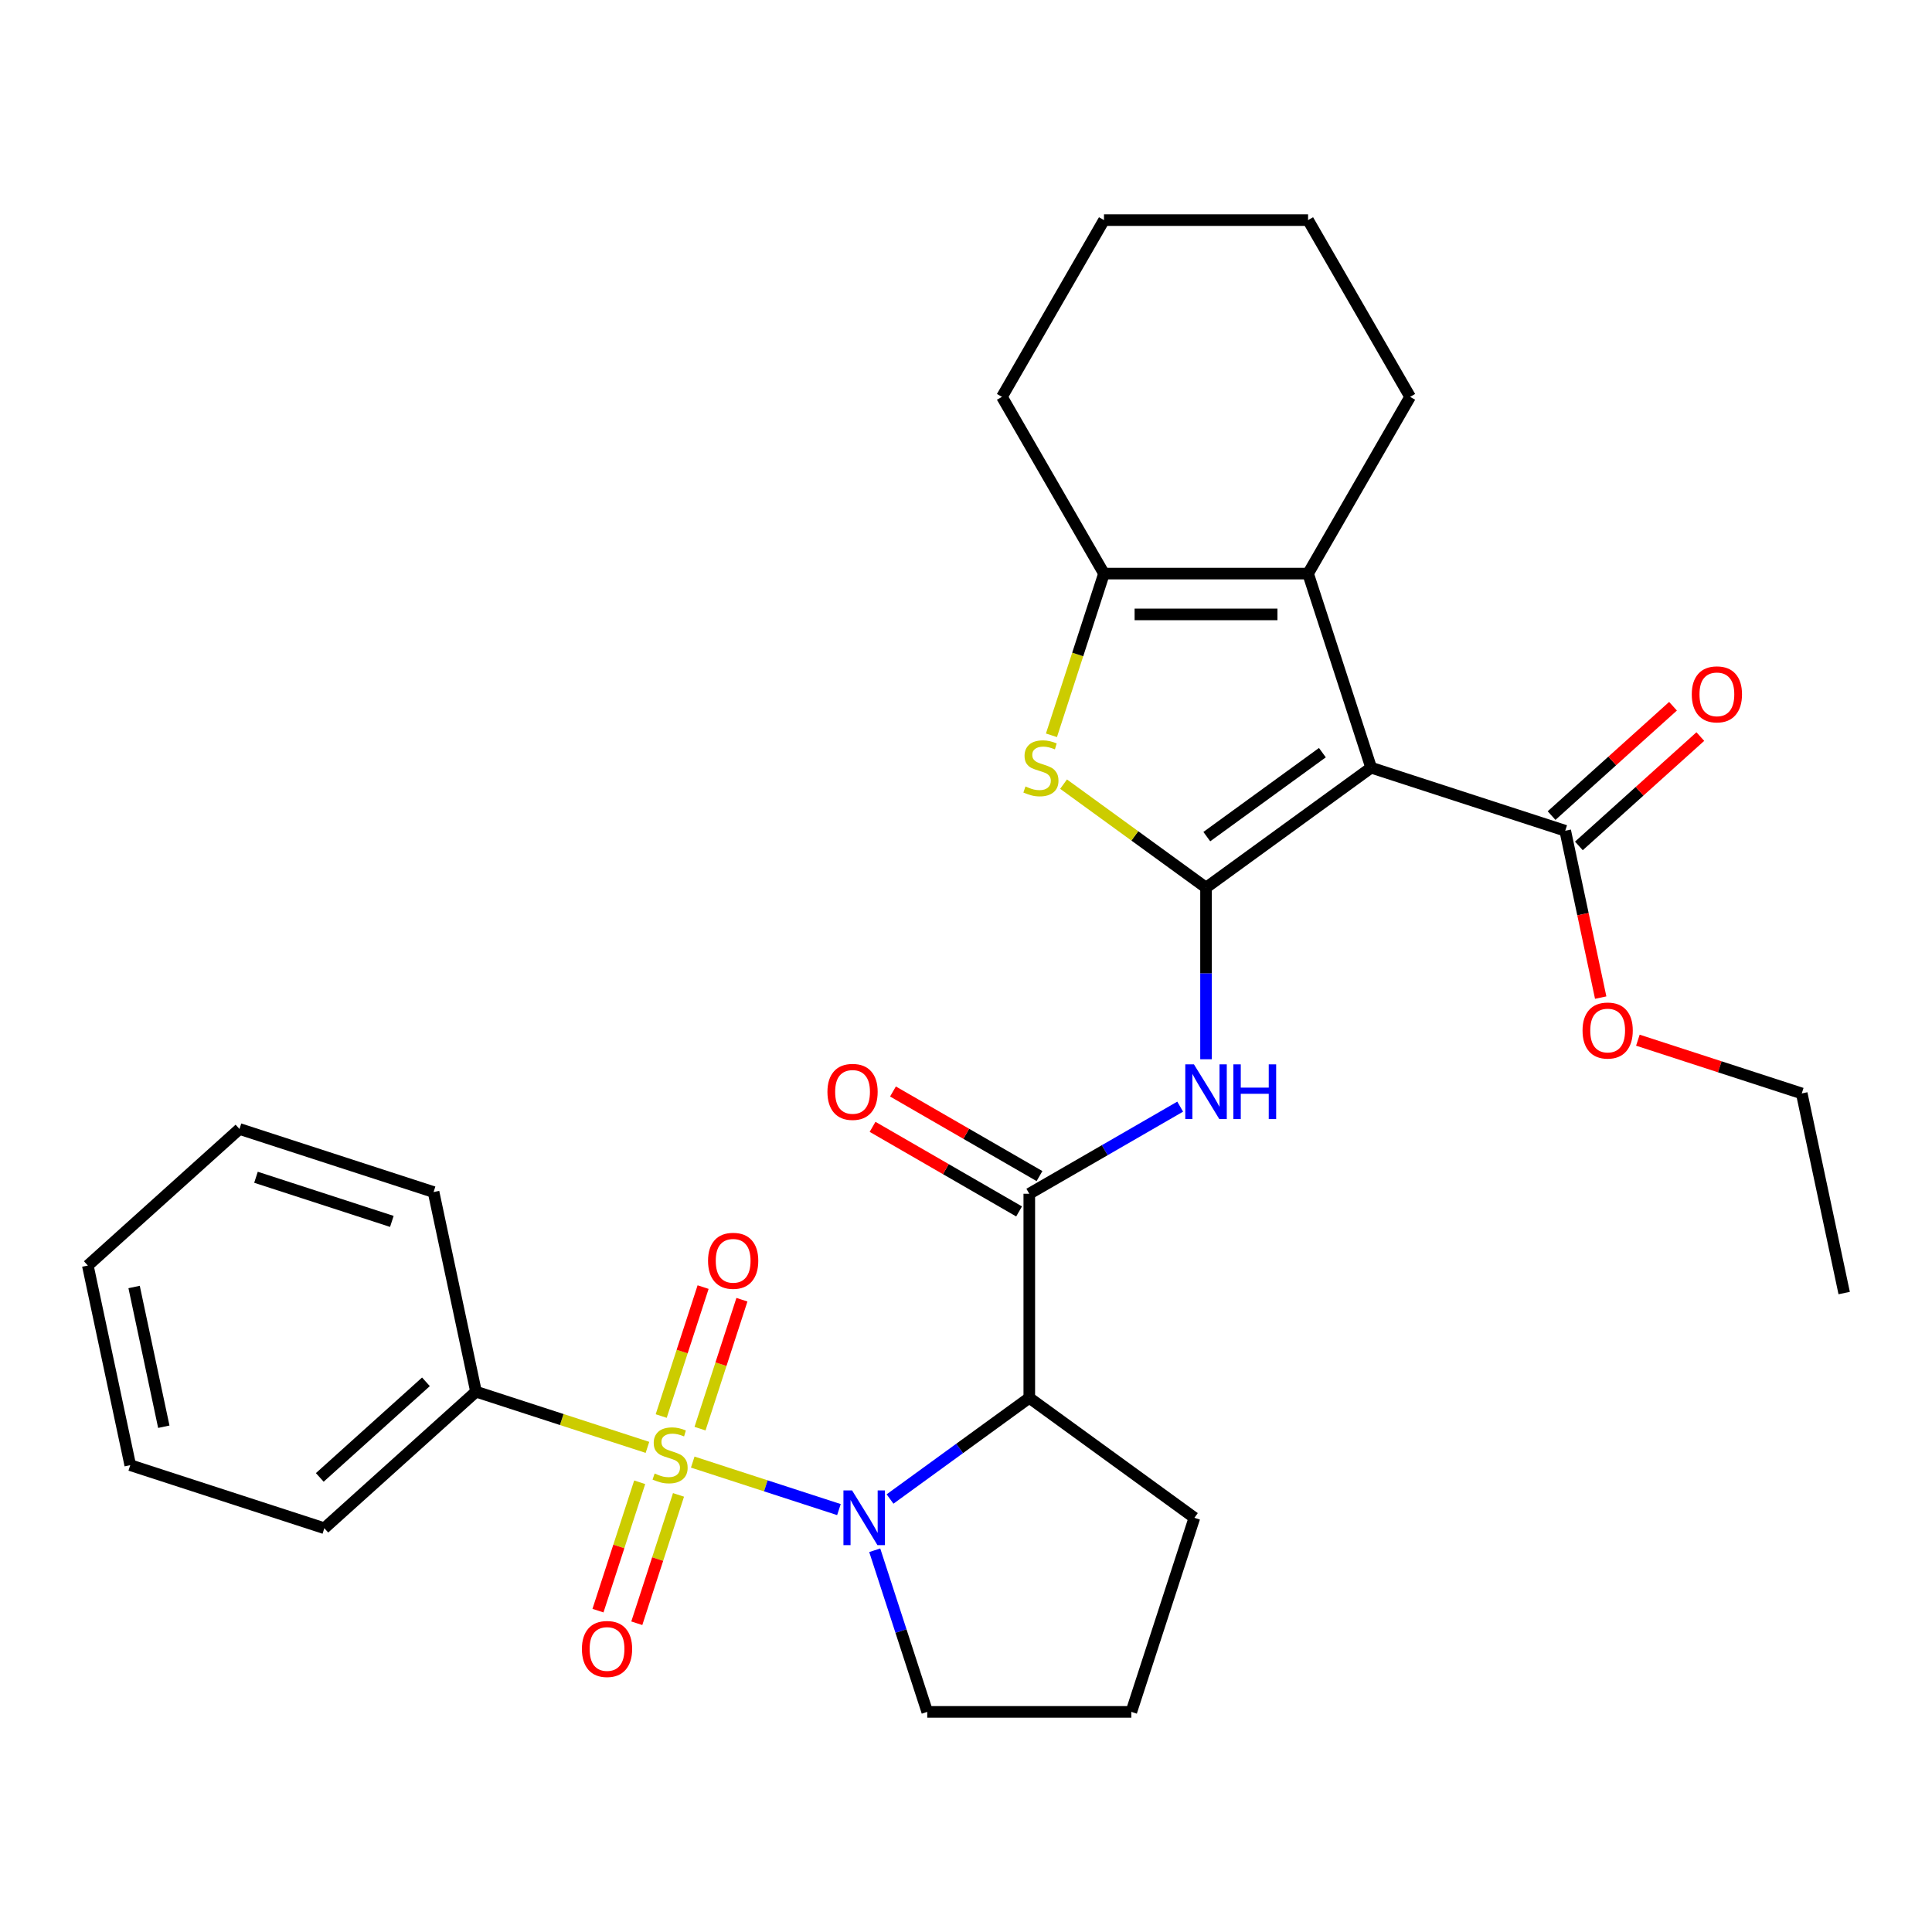 <?xml version='1.0' encoding='iso-8859-1'?>
<svg version='1.1' baseProfile='full'
              xmlns='http://www.w3.org/2000/svg'
                      xmlns:rdkit='http://www.rdkit.org/xml'
                      xmlns:xlink='http://www.w3.org/1999/xlink'
                  xml:space='preserve'
width='1000px' height='1000px' viewBox='0 0 1000 1000'>
<!-- END OF HEADER -->
<rect style='opacity:1.0;fill:#FFFFFF;stroke:none' width='1000' height='1000' x='0' y='0'> </rect>
<path class='bond-2' d='M 358.561,756.775 L 396.395,769.068' style='fill:none;fill-rule:evenodd;stroke:#CCCC00;stroke-width:6px;stroke-linecap:butt;stroke-linejoin:miter;stroke-opacity:1' />
<path class='bond-2' d='M 396.395,769.068 L 434.229,781.361' style='fill:none;fill-rule:evenodd;stroke:#0000FF;stroke-width:6px;stroke-linecap:butt;stroke-linejoin:miter;stroke-opacity:1' />
<path class='bond-10' d='M 331.101,767.223 L 320.307,800.443' style='fill:none;fill-rule:evenodd;stroke:#CCCC00;stroke-width:6px;stroke-linecap:butt;stroke-linejoin:miter;stroke-opacity:1' />
<path class='bond-10' d='M 320.307,800.443 L 309.513,833.664' style='fill:none;fill-rule:evenodd;stroke:#FF0000;stroke-width:6px;stroke-linecap:butt;stroke-linejoin:miter;stroke-opacity:1' />
<path class='bond-10' d='M 351.193,773.751 L 340.399,806.972' style='fill:none;fill-rule:evenodd;stroke:#CCCC00;stroke-width:6px;stroke-linecap:butt;stroke-linejoin:miter;stroke-opacity:1' />
<path class='bond-10' d='M 340.399,806.972 L 329.605,840.192' style='fill:none;fill-rule:evenodd;stroke:#FF0000;stroke-width:6px;stroke-linecap:butt;stroke-linejoin:miter;stroke-opacity:1' />
<path class='bond-11' d='M 362.332,739.47 L 373.175,706.099' style='fill:none;fill-rule:evenodd;stroke:#CCCC00;stroke-width:6px;stroke-linecap:butt;stroke-linejoin:miter;stroke-opacity:1' />
<path class='bond-11' d='M 373.175,706.099 L 384.018,672.729' style='fill:none;fill-rule:evenodd;stroke:#FF0000;stroke-width:6px;stroke-linecap:butt;stroke-linejoin:miter;stroke-opacity:1' />
<path class='bond-11' d='M 342.24,732.941 L 353.082,699.571' style='fill:none;fill-rule:evenodd;stroke:#CCCC00;stroke-width:6px;stroke-linecap:butt;stroke-linejoin:miter;stroke-opacity:1' />
<path class='bond-11' d='M 353.082,699.571 L 363.925,666.201' style='fill:none;fill-rule:evenodd;stroke:#FF0000;stroke-width:6px;stroke-linecap:butt;stroke-linejoin:miter;stroke-opacity:1' />
<path class='bond-12' d='M 335.119,749.158 L 290.749,734.741' style='fill:none;fill-rule:evenodd;stroke:#CCCC00;stroke-width:6px;stroke-linecap:butt;stroke-linejoin:miter;stroke-opacity:1' />
<path class='bond-12' d='M 290.749,734.741 L 246.378,720.324' style='fill:none;fill-rule:evenodd;stroke:#000000;stroke-width:6px;stroke-linecap:butt;stroke-linejoin:miter;stroke-opacity:1' />
<path class='bond-0' d='M 624.24,459.44 L 624.24,503.856' style='fill:none;fill-rule:evenodd;stroke:#000000;stroke-width:6px;stroke-linecap:butt;stroke-linejoin:miter;stroke-opacity:1' />
<path class='bond-0' d='M 624.24,503.856 L 624.24,548.271' style='fill:none;fill-rule:evenodd;stroke:#0000FF;stroke-width:6px;stroke-linecap:butt;stroke-linejoin:miter;stroke-opacity:1' />
<path class='bond-1' d='M 624.24,459.44 L 709.698,397.351' style='fill:none;fill-rule:evenodd;stroke:#000000;stroke-width:6px;stroke-linecap:butt;stroke-linejoin:miter;stroke-opacity:1' />
<path class='bond-1' d='M 624.641,433.035 L 684.461,389.573' style='fill:none;fill-rule:evenodd;stroke:#000000;stroke-width:6px;stroke-linecap:butt;stroke-linejoin:miter;stroke-opacity:1' />
<path class='bond-3' d='M 624.24,459.44 L 587.371,432.653' style='fill:none;fill-rule:evenodd;stroke:#000000;stroke-width:6px;stroke-linecap:butt;stroke-linejoin:miter;stroke-opacity:1' />
<path class='bond-3' d='M 587.371,432.653 L 550.503,405.867' style='fill:none;fill-rule:evenodd;stroke:#CCCC00;stroke-width:6px;stroke-linecap:butt;stroke-linejoin:miter;stroke-opacity:1' />
<path class='bond-5' d='M 709.698,397.351 L 677.056,296.889' style='fill:none;fill-rule:evenodd;stroke:#000000;stroke-width:6px;stroke-linecap:butt;stroke-linejoin:miter;stroke-opacity:1' />
<path class='bond-9' d='M 709.698,397.351 L 810.159,429.993' style='fill:none;fill-rule:evenodd;stroke:#000000;stroke-width:6px;stroke-linecap:butt;stroke-linejoin:miter;stroke-opacity:1' />
<path class='bond-4' d='M 460.683,775.887 L 496.721,749.703' style='fill:none;fill-rule:evenodd;stroke:#0000FF;stroke-width:6px;stroke-linecap:butt;stroke-linejoin:miter;stroke-opacity:1' />
<path class='bond-4' d='M 496.721,749.703 L 532.76,723.52' style='fill:none;fill-rule:evenodd;stroke:#000000;stroke-width:6px;stroke-linecap:butt;stroke-linejoin:miter;stroke-opacity:1' />
<path class='bond-15' d='M 452.761,802.409 L 466.352,844.24' style='fill:none;fill-rule:evenodd;stroke:#0000FF;stroke-width:6px;stroke-linecap:butt;stroke-linejoin:miter;stroke-opacity:1' />
<path class='bond-15' d='M 466.352,844.24 L 479.944,886.07' style='fill:none;fill-rule:evenodd;stroke:#000000;stroke-width:6px;stroke-linecap:butt;stroke-linejoin:miter;stroke-opacity:1' />
<path class='bond-8' d='M 544.228,380.59 L 557.826,338.74' style='fill:none;fill-rule:evenodd;stroke:#CCCC00;stroke-width:6px;stroke-linecap:butt;stroke-linejoin:miter;stroke-opacity:1' />
<path class='bond-8' d='M 557.826,338.74 L 571.424,296.889' style='fill:none;fill-rule:evenodd;stroke:#000000;stroke-width:6px;stroke-linecap:butt;stroke-linejoin:miter;stroke-opacity:1' />
<path class='bond-7' d='M 532.76,723.52 L 532.76,617.888' style='fill:none;fill-rule:evenodd;stroke:#000000;stroke-width:6px;stroke-linecap:butt;stroke-linejoin:miter;stroke-opacity:1' />
<path class='bond-17' d='M 532.76,723.52 L 618.218,785.608' style='fill:none;fill-rule:evenodd;stroke:#000000;stroke-width:6px;stroke-linecap:butt;stroke-linejoin:miter;stroke-opacity:1' />
<path class='bond-18' d='M 677.056,296.889 L 729.871,205.41' style='fill:none;fill-rule:evenodd;stroke:#000000;stroke-width:6px;stroke-linecap:butt;stroke-linejoin:miter;stroke-opacity:1' />
<path class='bond-32' d='M 677.056,296.889 L 571.424,296.889' style='fill:none;fill-rule:evenodd;stroke:#000000;stroke-width:6px;stroke-linecap:butt;stroke-linejoin:miter;stroke-opacity:1' />
<path class='bond-32' d='M 661.211,318.016 L 587.269,318.016' style='fill:none;fill-rule:evenodd;stroke:#000000;stroke-width:6px;stroke-linecap:butt;stroke-linejoin:miter;stroke-opacity:1' />
<path class='bond-6' d='M 610.859,572.797 L 571.809,595.343' style='fill:none;fill-rule:evenodd;stroke:#0000FF;stroke-width:6px;stroke-linecap:butt;stroke-linejoin:miter;stroke-opacity:1' />
<path class='bond-6' d='M 571.809,595.343 L 532.76,617.888' style='fill:none;fill-rule:evenodd;stroke:#000000;stroke-width:6px;stroke-linecap:butt;stroke-linejoin:miter;stroke-opacity:1' />
<path class='bond-13' d='M 538.041,608.74 L 500.122,586.847' style='fill:none;fill-rule:evenodd;stroke:#000000;stroke-width:6px;stroke-linecap:butt;stroke-linejoin:miter;stroke-opacity:1' />
<path class='bond-13' d='M 500.122,586.847 L 462.202,564.954' style='fill:none;fill-rule:evenodd;stroke:#FF0000;stroke-width:6px;stroke-linecap:butt;stroke-linejoin:miter;stroke-opacity:1' />
<path class='bond-13' d='M 527.478,627.036 L 489.559,605.143' style='fill:none;fill-rule:evenodd;stroke:#000000;stroke-width:6px;stroke-linecap:butt;stroke-linejoin:miter;stroke-opacity:1' />
<path class='bond-13' d='M 489.559,605.143 L 451.639,583.25' style='fill:none;fill-rule:evenodd;stroke:#FF0000;stroke-width:6px;stroke-linecap:butt;stroke-linejoin:miter;stroke-opacity:1' />
<path class='bond-19' d='M 571.424,296.889 L 518.608,205.41' style='fill:none;fill-rule:evenodd;stroke:#000000;stroke-width:6px;stroke-linecap:butt;stroke-linejoin:miter;stroke-opacity:1' />
<path class='bond-14' d='M 817.228,437.843 L 848.657,409.544' style='fill:none;fill-rule:evenodd;stroke:#000000;stroke-width:6px;stroke-linecap:butt;stroke-linejoin:miter;stroke-opacity:1' />
<path class='bond-14' d='M 848.657,409.544 L 880.087,381.245' style='fill:none;fill-rule:evenodd;stroke:#FF0000;stroke-width:6px;stroke-linecap:butt;stroke-linejoin:miter;stroke-opacity:1' />
<path class='bond-14' d='M 803.091,422.143 L 834.521,393.844' style='fill:none;fill-rule:evenodd;stroke:#000000;stroke-width:6px;stroke-linecap:butt;stroke-linejoin:miter;stroke-opacity:1' />
<path class='bond-14' d='M 834.521,393.844 L 865.95,365.545' style='fill:none;fill-rule:evenodd;stroke:#FF0000;stroke-width:6px;stroke-linecap:butt;stroke-linejoin:miter;stroke-opacity:1' />
<path class='bond-16' d='M 810.159,429.993 L 819.338,473.175' style='fill:none;fill-rule:evenodd;stroke:#000000;stroke-width:6px;stroke-linecap:butt;stroke-linejoin:miter;stroke-opacity:1' />
<path class='bond-16' d='M 819.338,473.175 L 828.516,516.356' style='fill:none;fill-rule:evenodd;stroke:#FF0000;stroke-width:6px;stroke-linecap:butt;stroke-linejoin:miter;stroke-opacity:1' />
<path class='bond-21' d='M 246.378,720.324 L 167.878,791.006' style='fill:none;fill-rule:evenodd;stroke:#000000;stroke-width:6px;stroke-linecap:butt;stroke-linejoin:miter;stroke-opacity:1' />
<path class='bond-21' d='M 220.467,715.227 L 165.517,764.704' style='fill:none;fill-rule:evenodd;stroke:#000000;stroke-width:6px;stroke-linecap:butt;stroke-linejoin:miter;stroke-opacity:1' />
<path class='bond-22' d='M 246.378,720.324 L 224.416,617.001' style='fill:none;fill-rule:evenodd;stroke:#000000;stroke-width:6px;stroke-linecap:butt;stroke-linejoin:miter;stroke-opacity:1' />
<path class='bond-20' d='M 479.944,886.07 L 585.576,886.07' style='fill:none;fill-rule:evenodd;stroke:#000000;stroke-width:6px;stroke-linecap:butt;stroke-linejoin:miter;stroke-opacity:1' />
<path class='bond-23' d='M 847.762,538.399 L 890.173,552.179' style='fill:none;fill-rule:evenodd;stroke:#FF0000;stroke-width:6px;stroke-linecap:butt;stroke-linejoin:miter;stroke-opacity:1' />
<path class='bond-23' d='M 890.173,552.179 L 932.583,565.959' style='fill:none;fill-rule:evenodd;stroke:#000000;stroke-width:6px;stroke-linecap:butt;stroke-linejoin:miter;stroke-opacity:1' />
<path class='bond-30' d='M 618.218,785.608 L 585.576,886.07' style='fill:none;fill-rule:evenodd;stroke:#000000;stroke-width:6px;stroke-linecap:butt;stroke-linejoin:miter;stroke-opacity:1' />
<path class='bond-24' d='M 729.871,205.41 L 677.056,113.93' style='fill:none;fill-rule:evenodd;stroke:#000000;stroke-width:6px;stroke-linecap:butt;stroke-linejoin:miter;stroke-opacity:1' />
<path class='bond-25' d='M 518.608,205.41 L 571.424,113.93' style='fill:none;fill-rule:evenodd;stroke:#000000;stroke-width:6px;stroke-linecap:butt;stroke-linejoin:miter;stroke-opacity:1' />
<path class='bond-27' d='M 167.878,791.006 L 67.417,758.364' style='fill:none;fill-rule:evenodd;stroke:#000000;stroke-width:6px;stroke-linecap:butt;stroke-linejoin:miter;stroke-opacity:1' />
<path class='bond-28' d='M 224.416,617.001 L 123.954,584.359' style='fill:none;fill-rule:evenodd;stroke:#000000;stroke-width:6px;stroke-linecap:butt;stroke-linejoin:miter;stroke-opacity:1' />
<path class='bond-28' d='M 202.818,632.197 L 132.495,609.348' style='fill:none;fill-rule:evenodd;stroke:#000000;stroke-width:6px;stroke-linecap:butt;stroke-linejoin:miter;stroke-opacity:1' />
<path class='bond-26' d='M 932.583,565.959 L 954.545,669.282' style='fill:none;fill-rule:evenodd;stroke:#000000;stroke-width:6px;stroke-linecap:butt;stroke-linejoin:miter;stroke-opacity:1' />
<path class='bond-33' d='M 677.056,113.93 L 571.424,113.93' style='fill:none;fill-rule:evenodd;stroke:#000000;stroke-width:6px;stroke-linecap:butt;stroke-linejoin:miter;stroke-opacity:1' />
<path class='bond-31' d='M 67.417,758.364 L 45.455,655.04' style='fill:none;fill-rule:evenodd;stroke:#000000;stroke-width:6px;stroke-linecap:butt;stroke-linejoin:miter;stroke-opacity:1' />
<path class='bond-31' d='M 84.787,738.473 L 69.414,666.146' style='fill:none;fill-rule:evenodd;stroke:#000000;stroke-width:6px;stroke-linecap:butt;stroke-linejoin:miter;stroke-opacity:1' />
<path class='bond-29' d='M 123.954,584.359 L 45.455,655.04' style='fill:none;fill-rule:evenodd;stroke:#000000;stroke-width:6px;stroke-linecap:butt;stroke-linejoin:miter;stroke-opacity:1' />
<path  class='atom-0' d='M 338.84 762.686
Q 339.16 762.806, 340.48 763.366
Q 341.8 763.926, 343.24 764.286
Q 344.72 764.606, 346.16 764.606
Q 348.84 764.606, 350.4 763.326
Q 351.96 762.006, 351.96 759.726
Q 351.96 758.166, 351.16 757.206
Q 350.4 756.246, 349.2 755.726
Q 348 755.206, 346 754.606
Q 343.48 753.846, 341.96 753.126
Q 340.48 752.406, 339.4 750.886
Q 338.36 749.366, 338.36 746.806
Q 338.36 743.246, 340.76 741.046
Q 343.2 738.846, 348 738.846
Q 351.28 738.846, 355 740.406
L 354.08 743.486
Q 350.68 742.086, 348.12 742.086
Q 345.36 742.086, 343.84 743.246
Q 342.32 744.366, 342.36 746.326
Q 342.36 747.846, 343.12 748.766
Q 343.92 749.686, 345.04 750.206
Q 346.2 750.726, 348.12 751.326
Q 350.68 752.126, 352.2 752.926
Q 353.72 753.726, 354.8 755.366
Q 355.92 756.966, 355.92 759.726
Q 355.92 763.646, 353.28 765.766
Q 350.68 767.846, 346.32 767.846
Q 343.8 767.846, 341.88 767.286
Q 340 766.766, 337.76 765.846
L 338.84 762.686
' fill='#CCCC00'/>
<path  class='atom-3' d='M 441.042 771.448
L 450.322 786.448
Q 451.242 787.928, 452.722 790.608
Q 454.202 793.288, 454.282 793.448
L 454.282 771.448
L 458.042 771.448
L 458.042 799.768
L 454.162 799.768
L 444.202 783.368
Q 443.042 781.448, 441.802 779.248
Q 440.602 777.048, 440.242 776.368
L 440.242 799.768
L 436.562 799.768
L 436.562 771.448
L 441.042 771.448
' fill='#0000FF'/>
<path  class='atom-4' d='M 530.782 407.071
Q 531.102 407.191, 532.422 407.751
Q 533.742 408.311, 535.182 408.671
Q 536.662 408.991, 538.102 408.991
Q 540.782 408.991, 542.342 407.711
Q 543.902 406.391, 543.902 404.111
Q 543.902 402.551, 543.102 401.591
Q 542.342 400.631, 541.142 400.111
Q 539.942 399.591, 537.942 398.991
Q 535.422 398.231, 533.902 397.511
Q 532.422 396.791, 531.342 395.271
Q 530.302 393.751, 530.302 391.191
Q 530.302 387.631, 532.702 385.431
Q 535.142 383.231, 539.942 383.231
Q 543.222 383.231, 546.942 384.791
L 546.022 387.871
Q 542.622 386.471, 540.062 386.471
Q 537.302 386.471, 535.782 387.631
Q 534.262 388.751, 534.302 390.711
Q 534.302 392.231, 535.062 393.151
Q 535.862 394.071, 536.982 394.591
Q 538.142 395.111, 540.062 395.711
Q 542.622 396.511, 544.142 397.311
Q 545.662 398.111, 546.742 399.751
Q 547.862 401.351, 547.862 404.111
Q 547.862 408.031, 545.222 410.151
Q 542.622 412.231, 538.262 412.231
Q 535.742 412.231, 533.822 411.671
Q 531.942 411.151, 529.702 410.231
L 530.782 407.071
' fill='#CCCC00'/>
<path  class='atom-7' d='M 617.98 550.912
L 627.26 565.912
Q 628.18 567.392, 629.66 570.072
Q 631.14 572.752, 631.22 572.912
L 631.22 550.912
L 634.98 550.912
L 634.98 579.232
L 631.1 579.232
L 621.14 562.832
Q 619.98 560.912, 618.74 558.712
Q 617.54 556.512, 617.18 555.832
L 617.18 579.232
L 613.5 579.232
L 613.5 550.912
L 617.98 550.912
' fill='#0000FF'/>
<path  class='atom-7' d='M 638.38 550.912
L 642.22 550.912
L 642.22 562.952
L 656.7 562.952
L 656.7 550.912
L 660.54 550.912
L 660.54 579.232
L 656.7 579.232
L 656.7 566.152
L 642.22 566.152
L 642.22 579.232
L 638.38 579.232
L 638.38 550.912
' fill='#0000FF'/>
<path  class='atom-11' d='M 301.198 853.508
Q 301.198 846.708, 304.558 842.908
Q 307.918 839.108, 314.198 839.108
Q 320.478 839.108, 323.838 842.908
Q 327.198 846.708, 327.198 853.508
Q 327.198 860.388, 323.798 864.308
Q 320.398 868.188, 314.198 868.188
Q 307.958 868.188, 304.558 864.308
Q 301.198 860.428, 301.198 853.508
M 314.198 864.988
Q 318.518 864.988, 320.838 862.108
Q 323.198 859.188, 323.198 853.508
Q 323.198 847.948, 320.838 845.148
Q 318.518 842.308, 314.198 842.308
Q 309.878 842.308, 307.518 845.108
Q 305.198 847.908, 305.198 853.508
Q 305.198 859.228, 307.518 862.108
Q 309.878 864.988, 314.198 864.988
' fill='#FF0000'/>
<path  class='atom-12' d='M 366.482 652.585
Q 366.482 645.785, 369.842 641.985
Q 373.202 638.185, 379.482 638.185
Q 385.762 638.185, 389.122 641.985
Q 392.482 645.785, 392.482 652.585
Q 392.482 659.465, 389.082 663.385
Q 385.682 667.265, 379.482 667.265
Q 373.242 667.265, 369.842 663.385
Q 366.482 659.505, 366.482 652.585
M 379.482 664.065
Q 383.802 664.065, 386.122 661.185
Q 388.482 658.265, 388.482 652.585
Q 388.482 647.025, 386.122 644.225
Q 383.802 641.385, 379.482 641.385
Q 375.162 641.385, 372.802 644.185
Q 370.482 646.985, 370.482 652.585
Q 370.482 658.305, 372.802 661.185
Q 375.162 664.065, 379.482 664.065
' fill='#FF0000'/>
<path  class='atom-14' d='M 428.28 565.152
Q 428.28 558.352, 431.64 554.552
Q 435 550.752, 441.28 550.752
Q 447.56 550.752, 450.92 554.552
Q 454.28 558.352, 454.28 565.152
Q 454.28 572.032, 450.88 575.952
Q 447.48 579.832, 441.28 579.832
Q 435.04 579.832, 431.64 575.952
Q 428.28 572.072, 428.28 565.152
M 441.28 576.632
Q 445.6 576.632, 447.92 573.752
Q 450.28 570.832, 450.28 565.152
Q 450.28 559.592, 447.92 556.792
Q 445.6 553.952, 441.28 553.952
Q 436.96 553.952, 434.6 556.752
Q 432.28 559.552, 432.28 565.152
Q 432.28 570.872, 434.6 573.752
Q 436.96 576.632, 441.28 576.632
' fill='#FF0000'/>
<path  class='atom-15' d='M 875.659 359.392
Q 875.659 352.592, 879.019 348.792
Q 882.379 344.992, 888.659 344.992
Q 894.939 344.992, 898.299 348.792
Q 901.659 352.592, 901.659 359.392
Q 901.659 366.272, 898.259 370.192
Q 894.859 374.072, 888.659 374.072
Q 882.419 374.072, 879.019 370.192
Q 875.659 366.312, 875.659 359.392
M 888.659 370.872
Q 892.979 370.872, 895.299 367.992
Q 897.659 365.072, 897.659 359.392
Q 897.659 353.832, 895.299 351.032
Q 892.979 348.192, 888.659 348.192
Q 884.339 348.192, 881.979 350.992
Q 879.659 353.792, 879.659 359.392
Q 879.659 365.112, 881.979 367.992
Q 884.339 370.872, 888.659 370.872
' fill='#FF0000'/>
<path  class='atom-17' d='M 819.122 533.397
Q 819.122 526.597, 822.482 522.797
Q 825.842 518.997, 832.122 518.997
Q 838.402 518.997, 841.762 522.797
Q 845.122 526.597, 845.122 533.397
Q 845.122 540.277, 841.722 544.197
Q 838.322 548.077, 832.122 548.077
Q 825.882 548.077, 822.482 544.197
Q 819.122 540.317, 819.122 533.397
M 832.122 544.877
Q 836.442 544.877, 838.762 541.997
Q 841.122 539.077, 841.122 533.397
Q 841.122 527.837, 838.762 525.037
Q 836.442 522.197, 832.122 522.197
Q 827.802 522.197, 825.442 524.997
Q 823.122 527.797, 823.122 533.397
Q 823.122 539.117, 825.442 541.997
Q 827.802 544.877, 832.122 544.877
' fill='#FF0000'/>
</svg>
